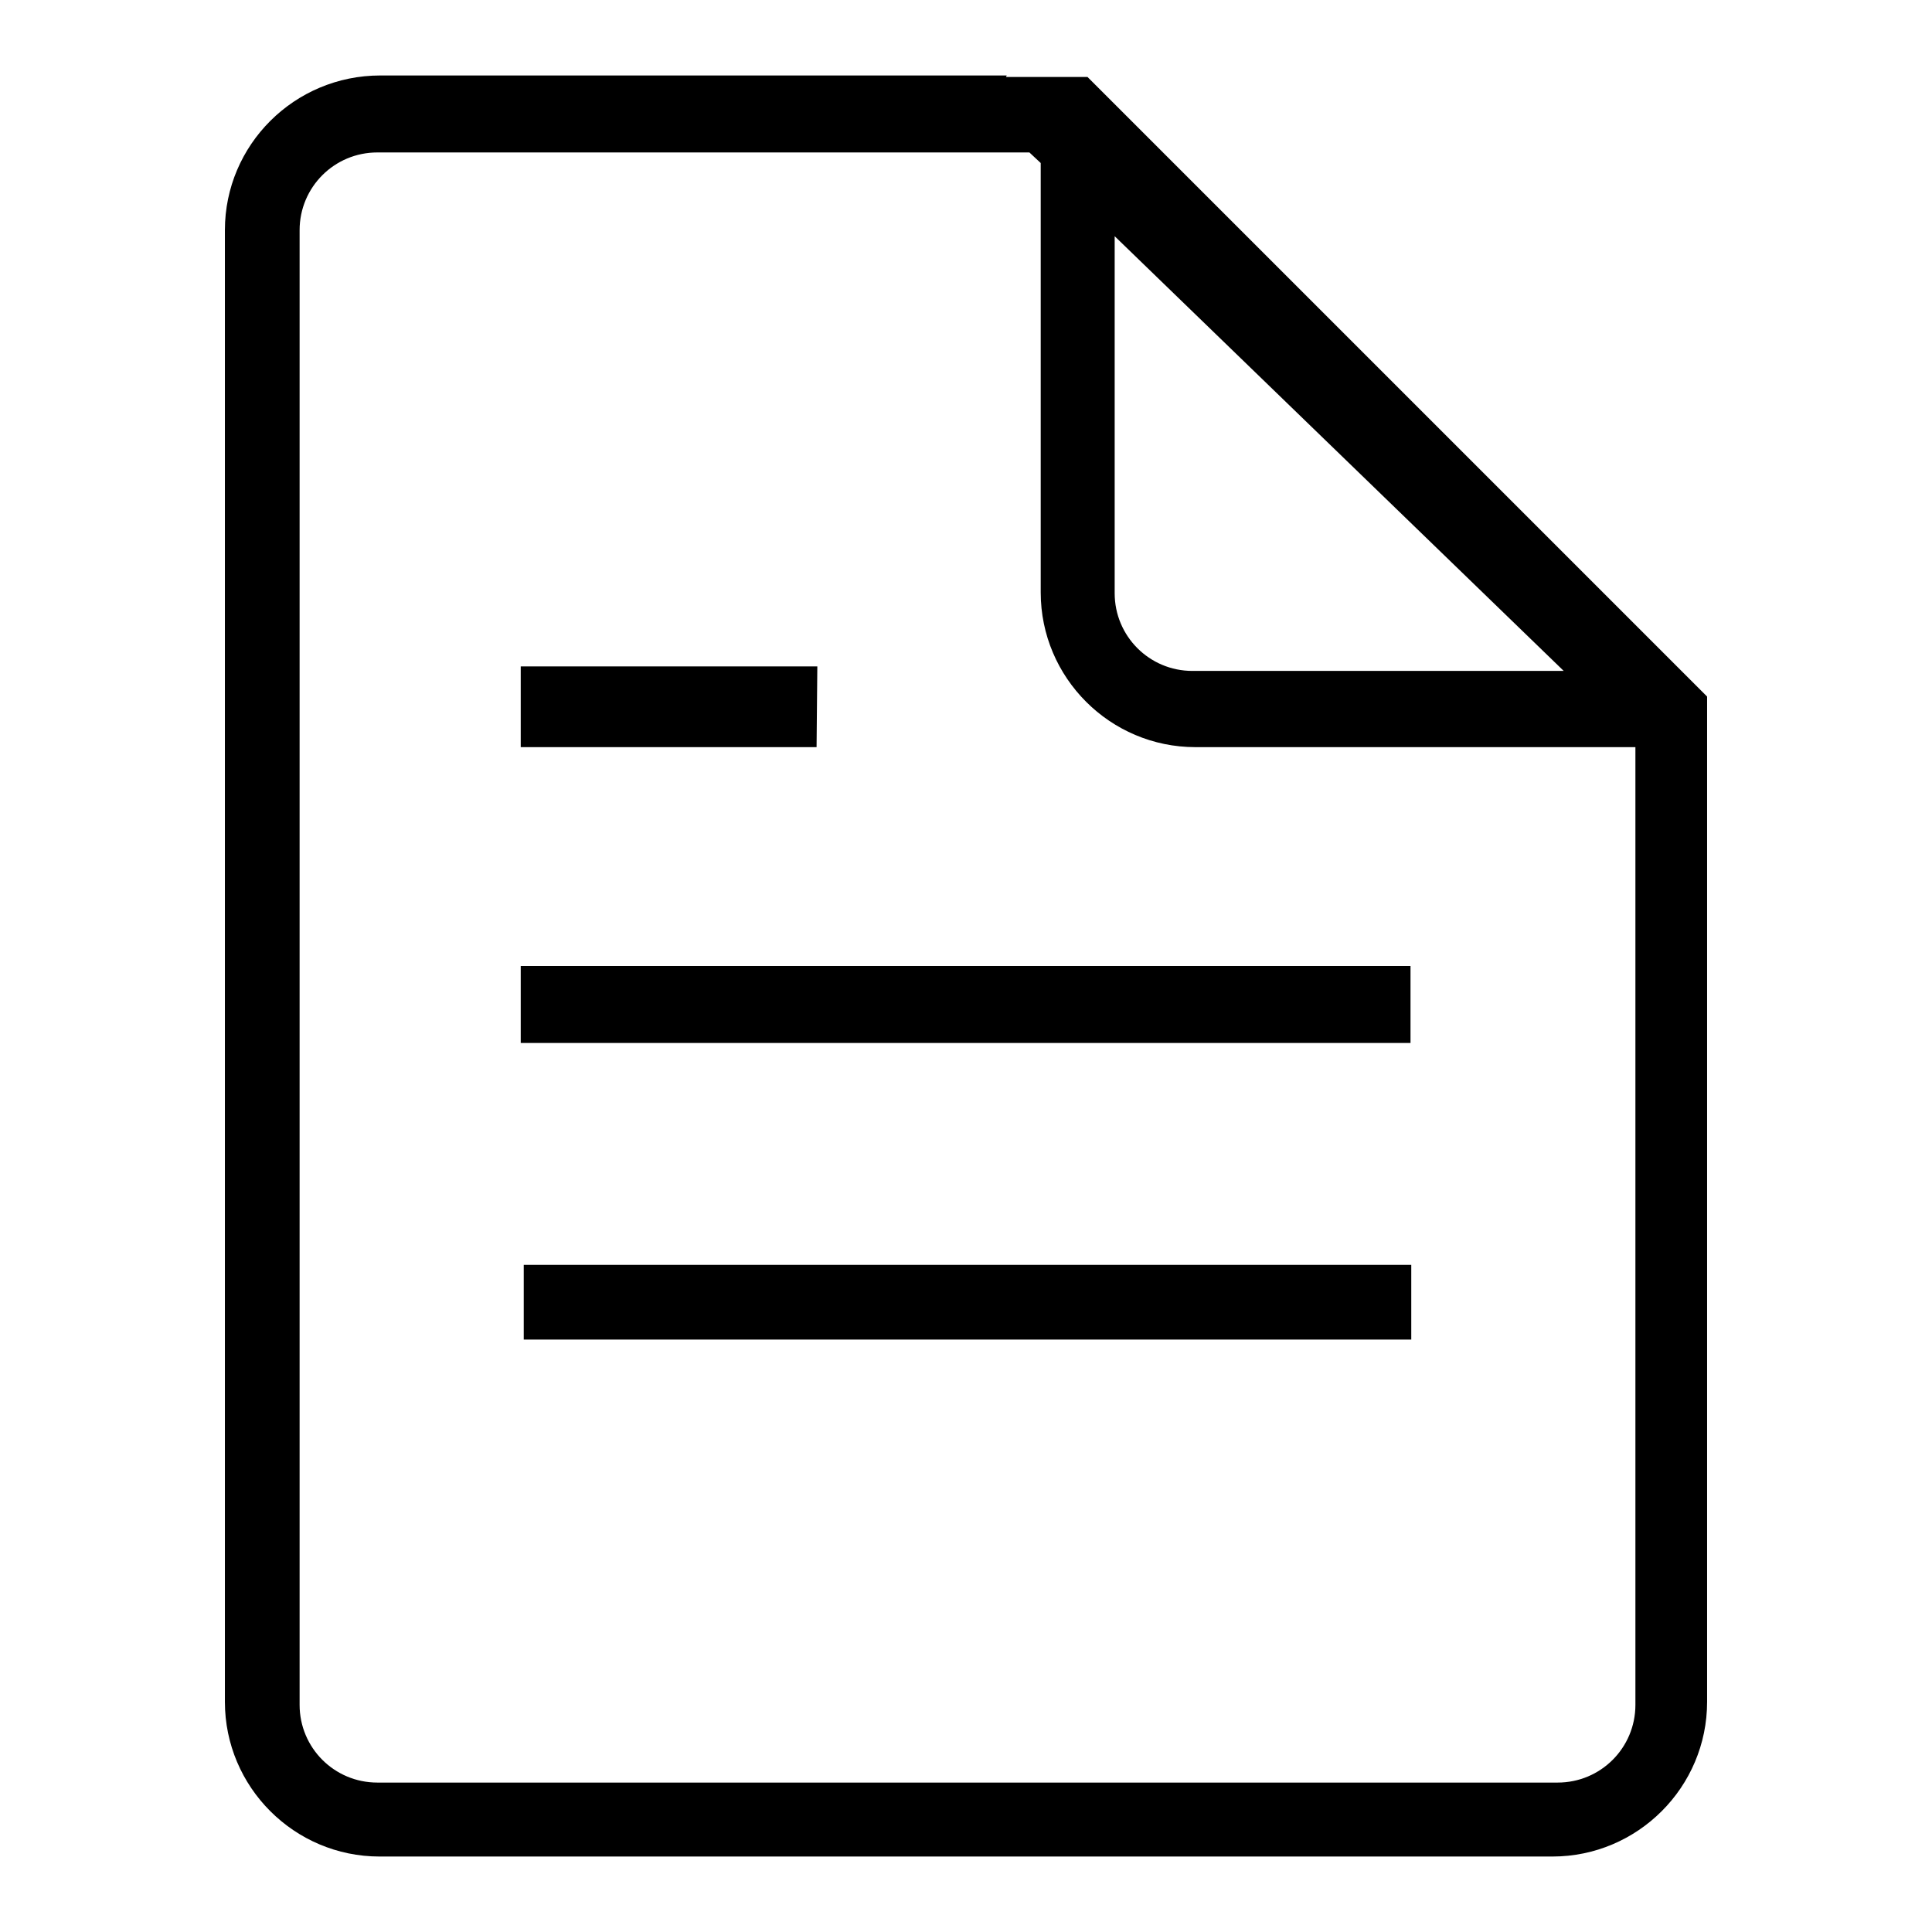 <?xml version="1.0" encoding="utf-8"?>
<!-- Svg Vector Icons : http://www.onlinewebfonts.com/icon -->
<!DOCTYPE svg PUBLIC "-//W3C//DTD SVG 1.1//EN" "http://www.w3.org/Graphics/SVG/1.1/DTD/svg11.dtd">
<svg version="1.1" xmlns="http://www.w3.org/2000/svg" xmlns:xlink="http://www.w3.org/1999/xlink" x="0px" y="0px" viewBox="0 0 256 256" enable-background="new 0 0 256 256" xml:space="preserve">
<g><g><path fill="#000000" d="M69.4,177.5H187v-9.9H69.4V177.5z M108.3,88.3H69V99h39.2L108.3,88.3L108.3,88.3z M226.2,102v-9.7l-82.1-82.1h-10.8l0.1-0.2h-83C39,10,29.8,19.2,29.8,30.5v195c0,11.3,9.2,20.5,20.5,20.5h155.4c11.3,0,20.5-9.2,20.5-20.5V102L226.2,102z M147.7,31.3l59.5,57.6H158c-5.7,0-10.3-4.6-10.3-10.3L147.7,31.3L147.7,31.3z M216.7,225.9c0,5.7-4.6,10.3-10.3,10.3H50c-5.7,0-10.3-4.6-10.3-10.3V30.5c0-5.7,4.6-10.3,10.3-10.3h86.4l1.5,1.4v56.9c0,11.3,9.2,20.5,20.5,20.5h58.3L216.7,225.9L216.7,225.9z M69,138.2h117.9V128H69V138.2z"/></g></g>
</svg>